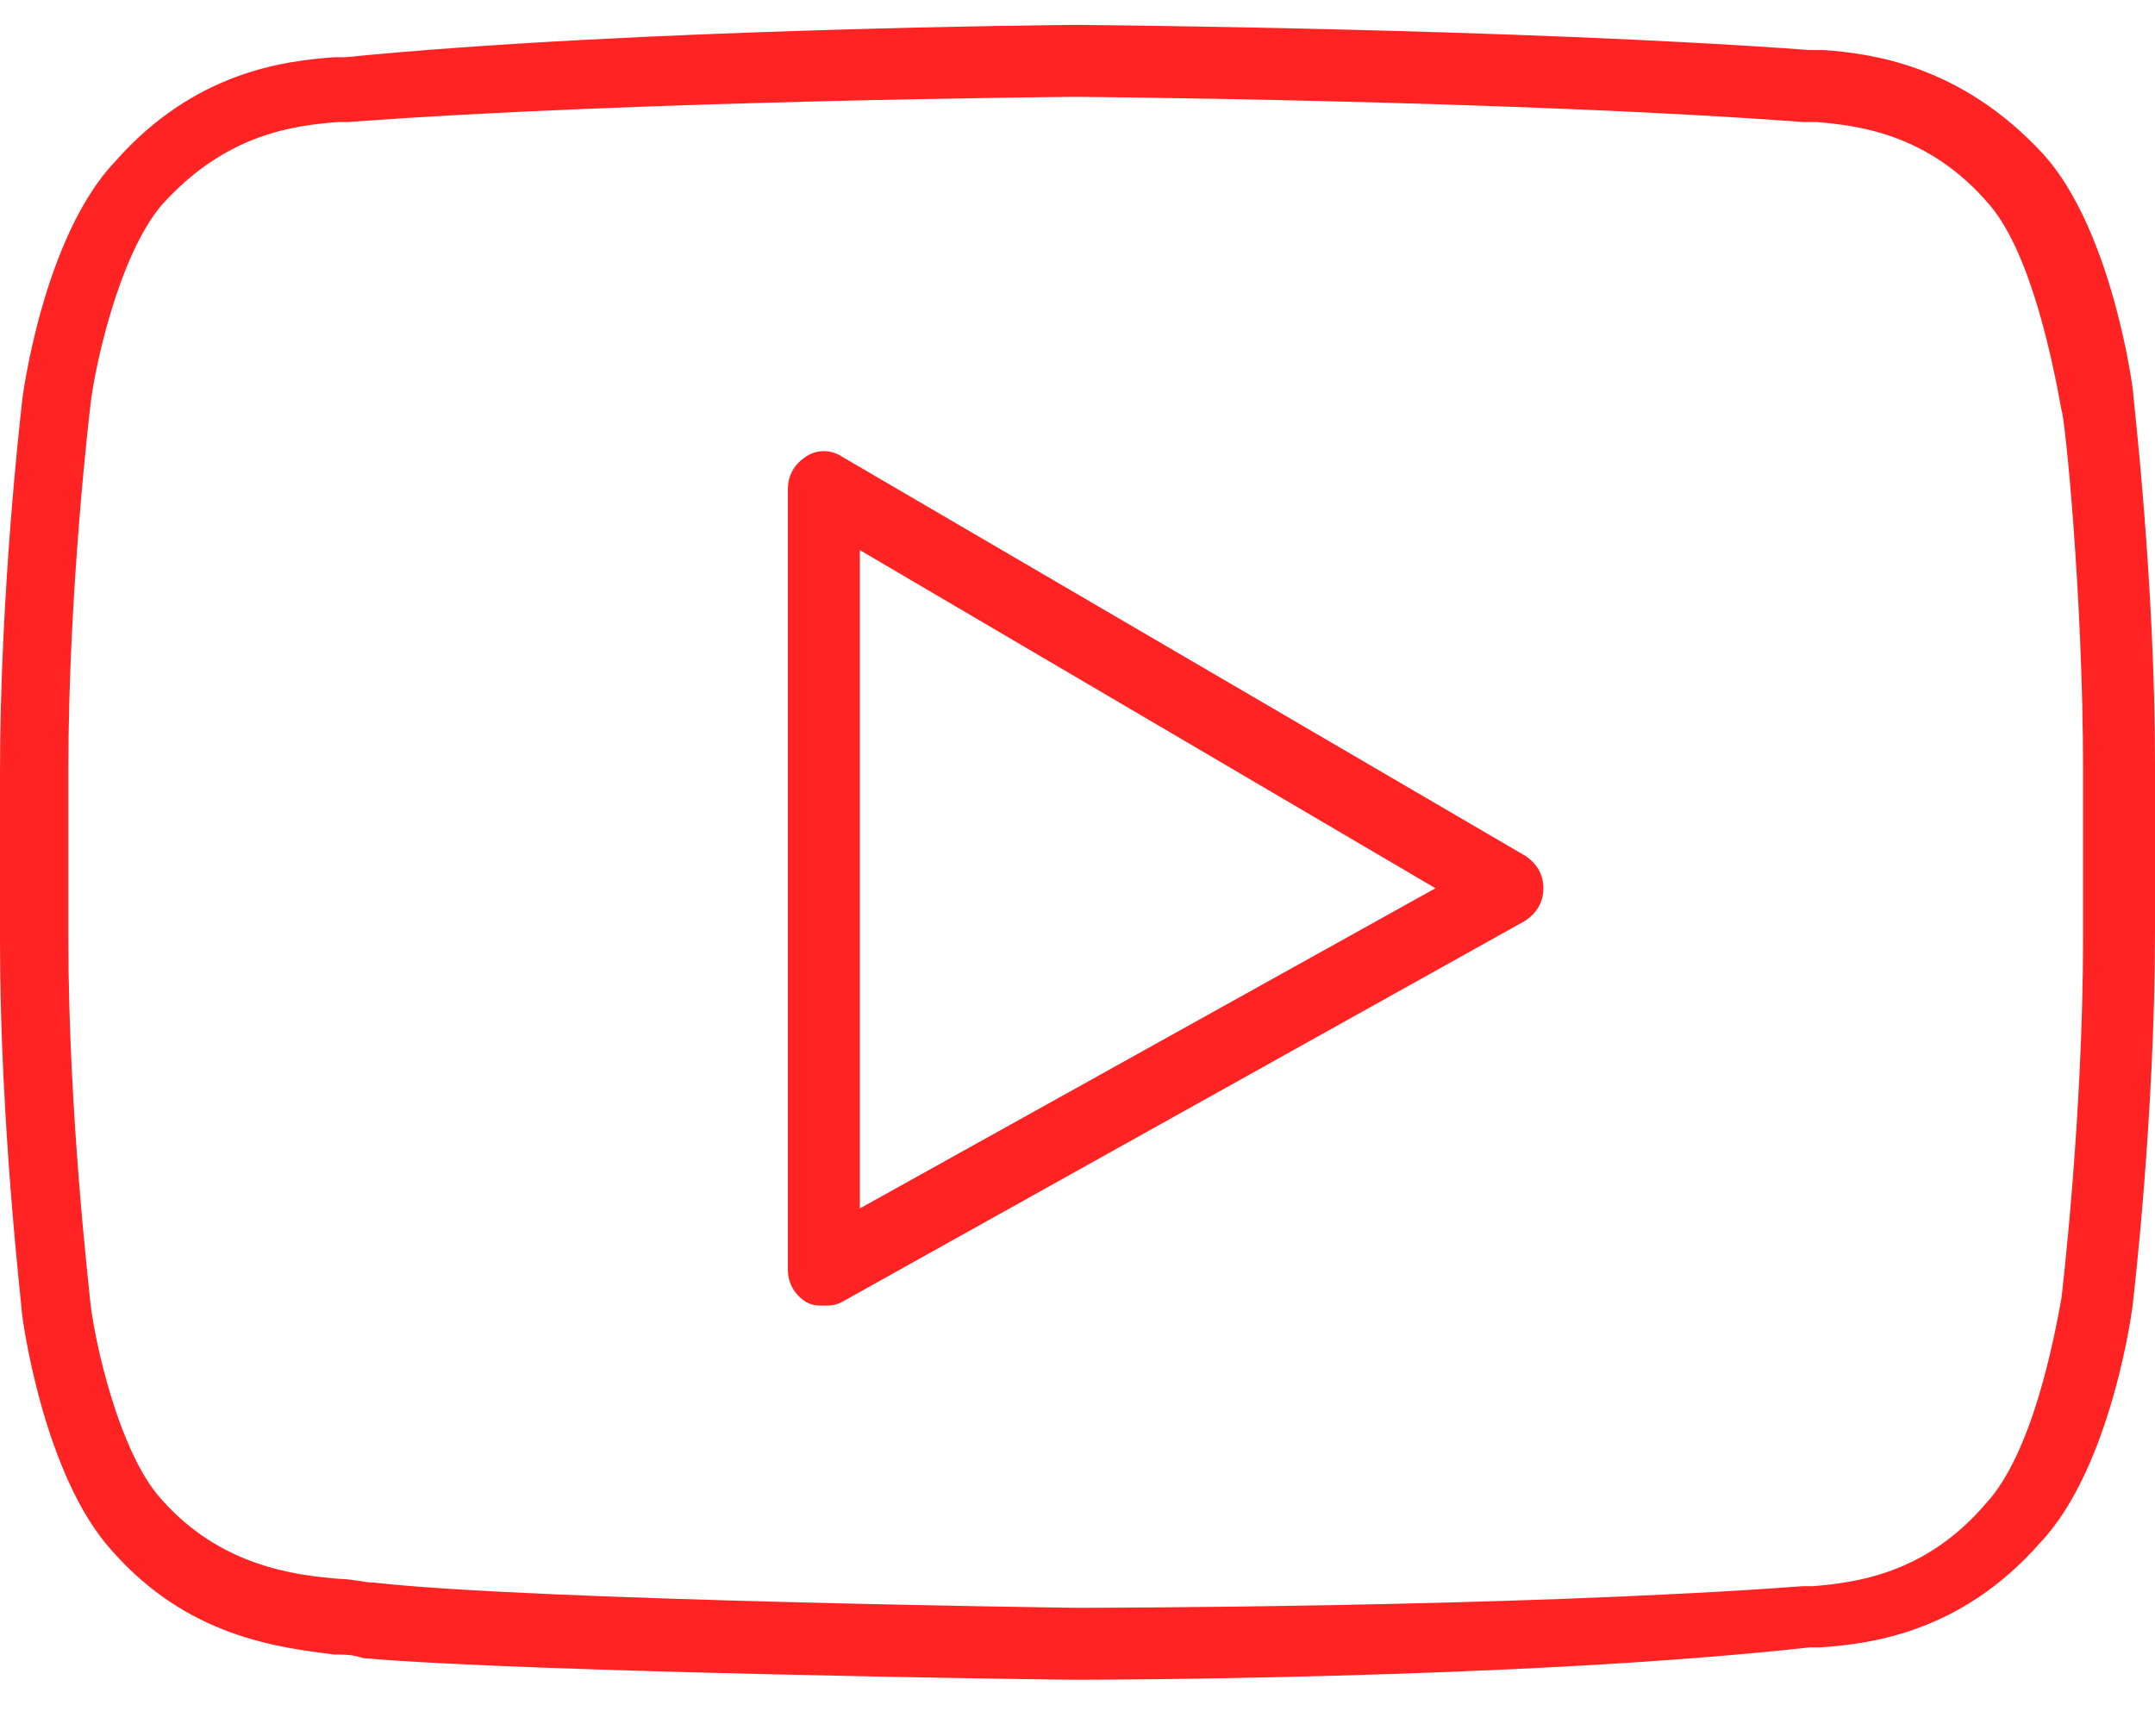 <svg width="36" height="29" viewBox="0 0 36 29" fill="none" xmlns="http://www.w3.org/2000/svg">
<path d="M35.639 6.606C35.639 6.486 35.279 3.841 34.137 2.579C32.755 1.077 31.252 0.896 30.471 0.836H30.23C25.362 0.476 18.09 0.416 17.97 0.416C17.91 0.416 10.578 0.476 5.77 0.956H5.589C4.748 1.017 3.245 1.197 1.923 2.699C0.721 3.961 0.361 6.666 0.361 6.786C0.361 6.786 0 9.851 0 12.916V15.741C0 18.746 0.361 21.811 0.361 21.871C0.361 21.991 0.721 24.636 1.863 25.898C3.125 27.34 4.628 27.521 5.589 27.641C5.77 27.641 5.89 27.641 6.07 27.701C8.835 27.941 17.609 28.062 17.97 28.062C18.03 28.062 25.362 28.062 30.23 27.521H30.411C31.252 27.461 32.755 27.28 34.077 25.778C35.279 24.516 35.639 21.811 35.639 21.691C35.639 21.691 36 18.626 36 15.561V12.736C36 9.731 35.639 6.666 35.639 6.606ZM34.798 15.681C34.798 18.686 34.437 21.691 34.437 21.691C34.317 22.352 33.957 24.275 33.175 25.117C32.154 26.319 30.952 26.439 30.291 26.499H30.11C25.302 26.86 18.03 26.86 17.97 26.86C17.91 26.86 8.895 26.739 6.25 26.439C6.07 26.439 5.89 26.379 5.71 26.379C4.868 26.319 3.666 26.138 2.705 25.057C1.983 24.275 1.563 22.352 1.502 21.691C1.502 21.631 1.142 18.626 1.142 15.681V12.856C1.142 9.851 1.502 6.846 1.502 6.846C1.563 6.185 1.983 4.262 2.705 3.421C3.786 2.219 4.928 2.098 5.649 2.038H5.83C10.638 1.678 17.91 1.618 17.97 1.618C18.03 1.618 25.302 1.678 30.11 2.038H30.351C31.012 2.098 32.214 2.219 33.235 3.421C33.956 4.262 34.317 6.185 34.437 6.846C34.497 6.966 34.798 9.971 34.798 12.856V15.681H34.798Z" fill="#FF2323"/>
<path d="M25.483 14.299L14.064 7.628C13.883 7.507 13.643 7.507 13.463 7.628C13.282 7.748 13.162 7.928 13.162 8.168V21.21C13.162 21.451 13.282 21.631 13.463 21.751C13.583 21.811 13.643 21.811 13.763 21.811C13.883 21.811 13.944 21.811 14.064 21.751L25.483 15.38C25.663 15.26 25.783 15.08 25.783 14.839C25.783 14.599 25.663 14.419 25.483 14.299ZM14.364 20.188V9.19L23.98 14.839L14.364 20.188Z" fill="#FF2323"/>
</svg>
